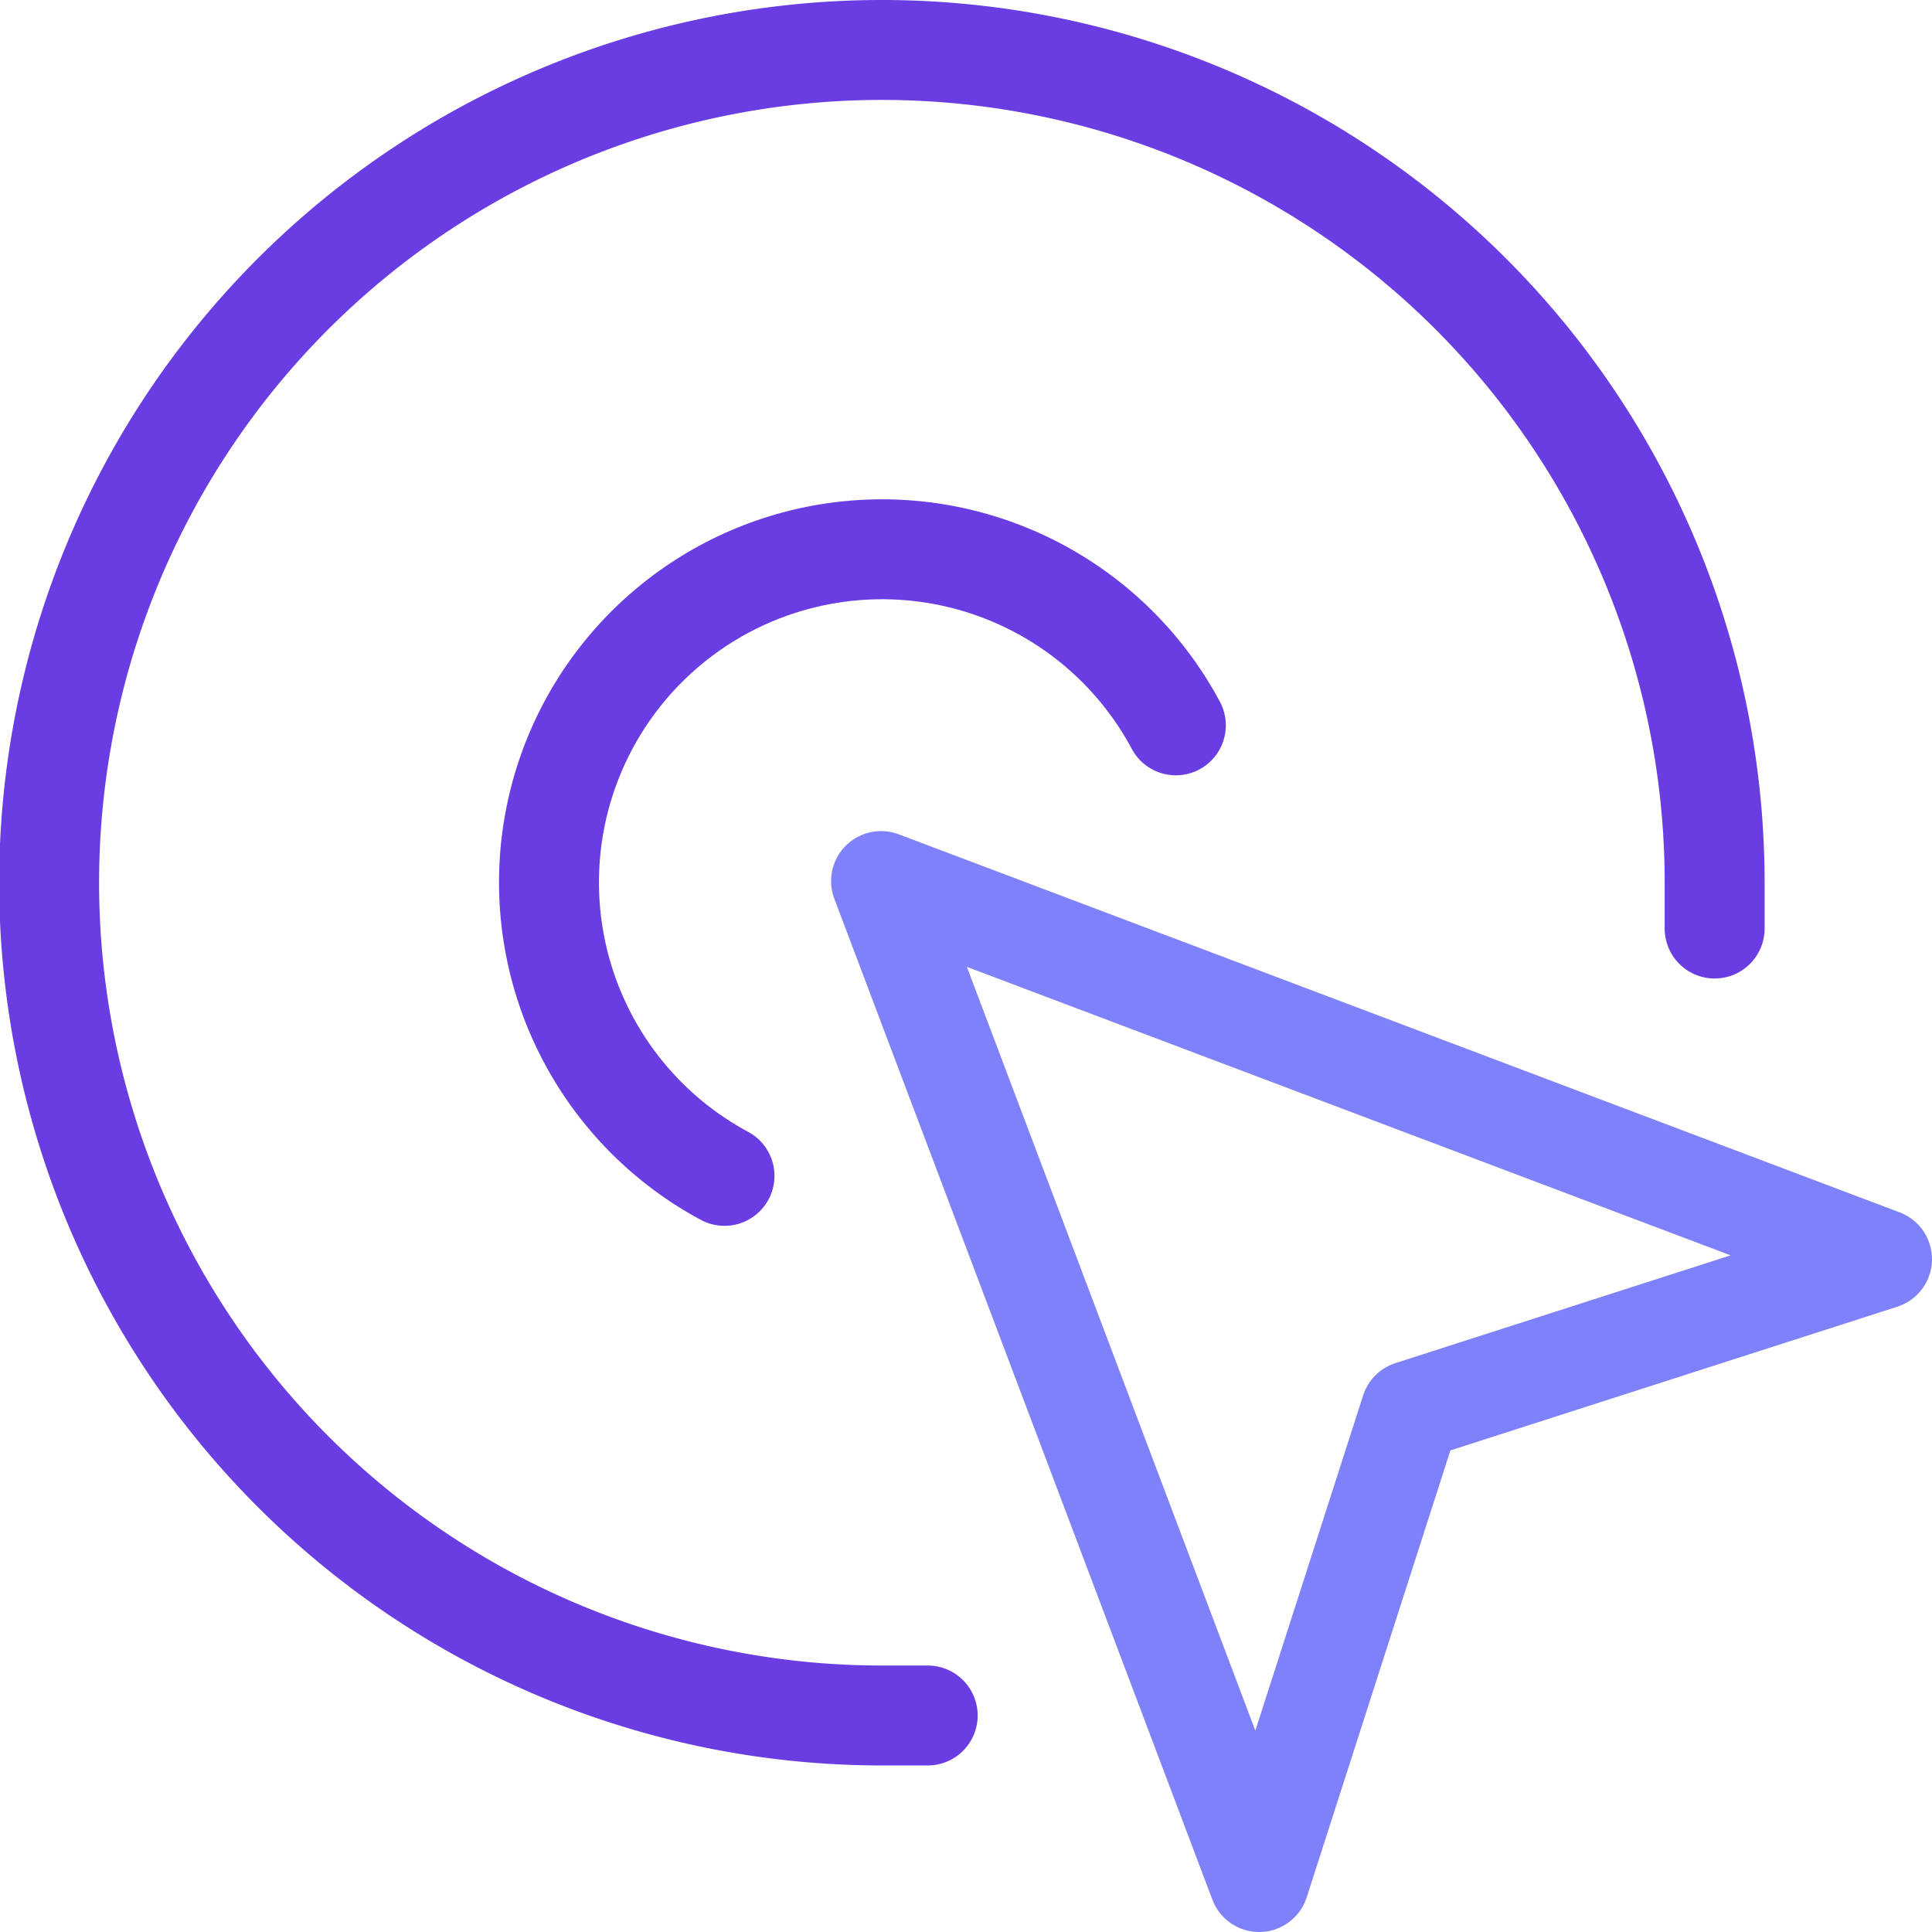 <svg xmlns="http://www.w3.org/2000/svg" viewBox="0 0 23.2 23.2"><defs><style>.cls-1,.cls-2{fill:none;stroke-linecap:round;stroke-linejoin:round;stroke-width:1.2px;}.cls-1{stroke:#693de1;}.cls-2{stroke:#7f81fb;}</style></defs><title>Asset 12</title><g id="Layer_2" data-name="Layer 2"><g id="Layer_1-2" data-name="Layer 1"><path class="cls-1" d="M14.12,8.71h0A4,4,0,1,0,8.7,14.12h0"/><path class="cls-1" d="M20.59,11.15c0-.18,0-.36,0-.55a10,10,0,1,0-10,10h.55"/><polygon class="cls-2" points="15.12 22.6 10.58 10.58 22.6 15.12 16.94 16.94 15.12 22.6"/></g></g></svg>